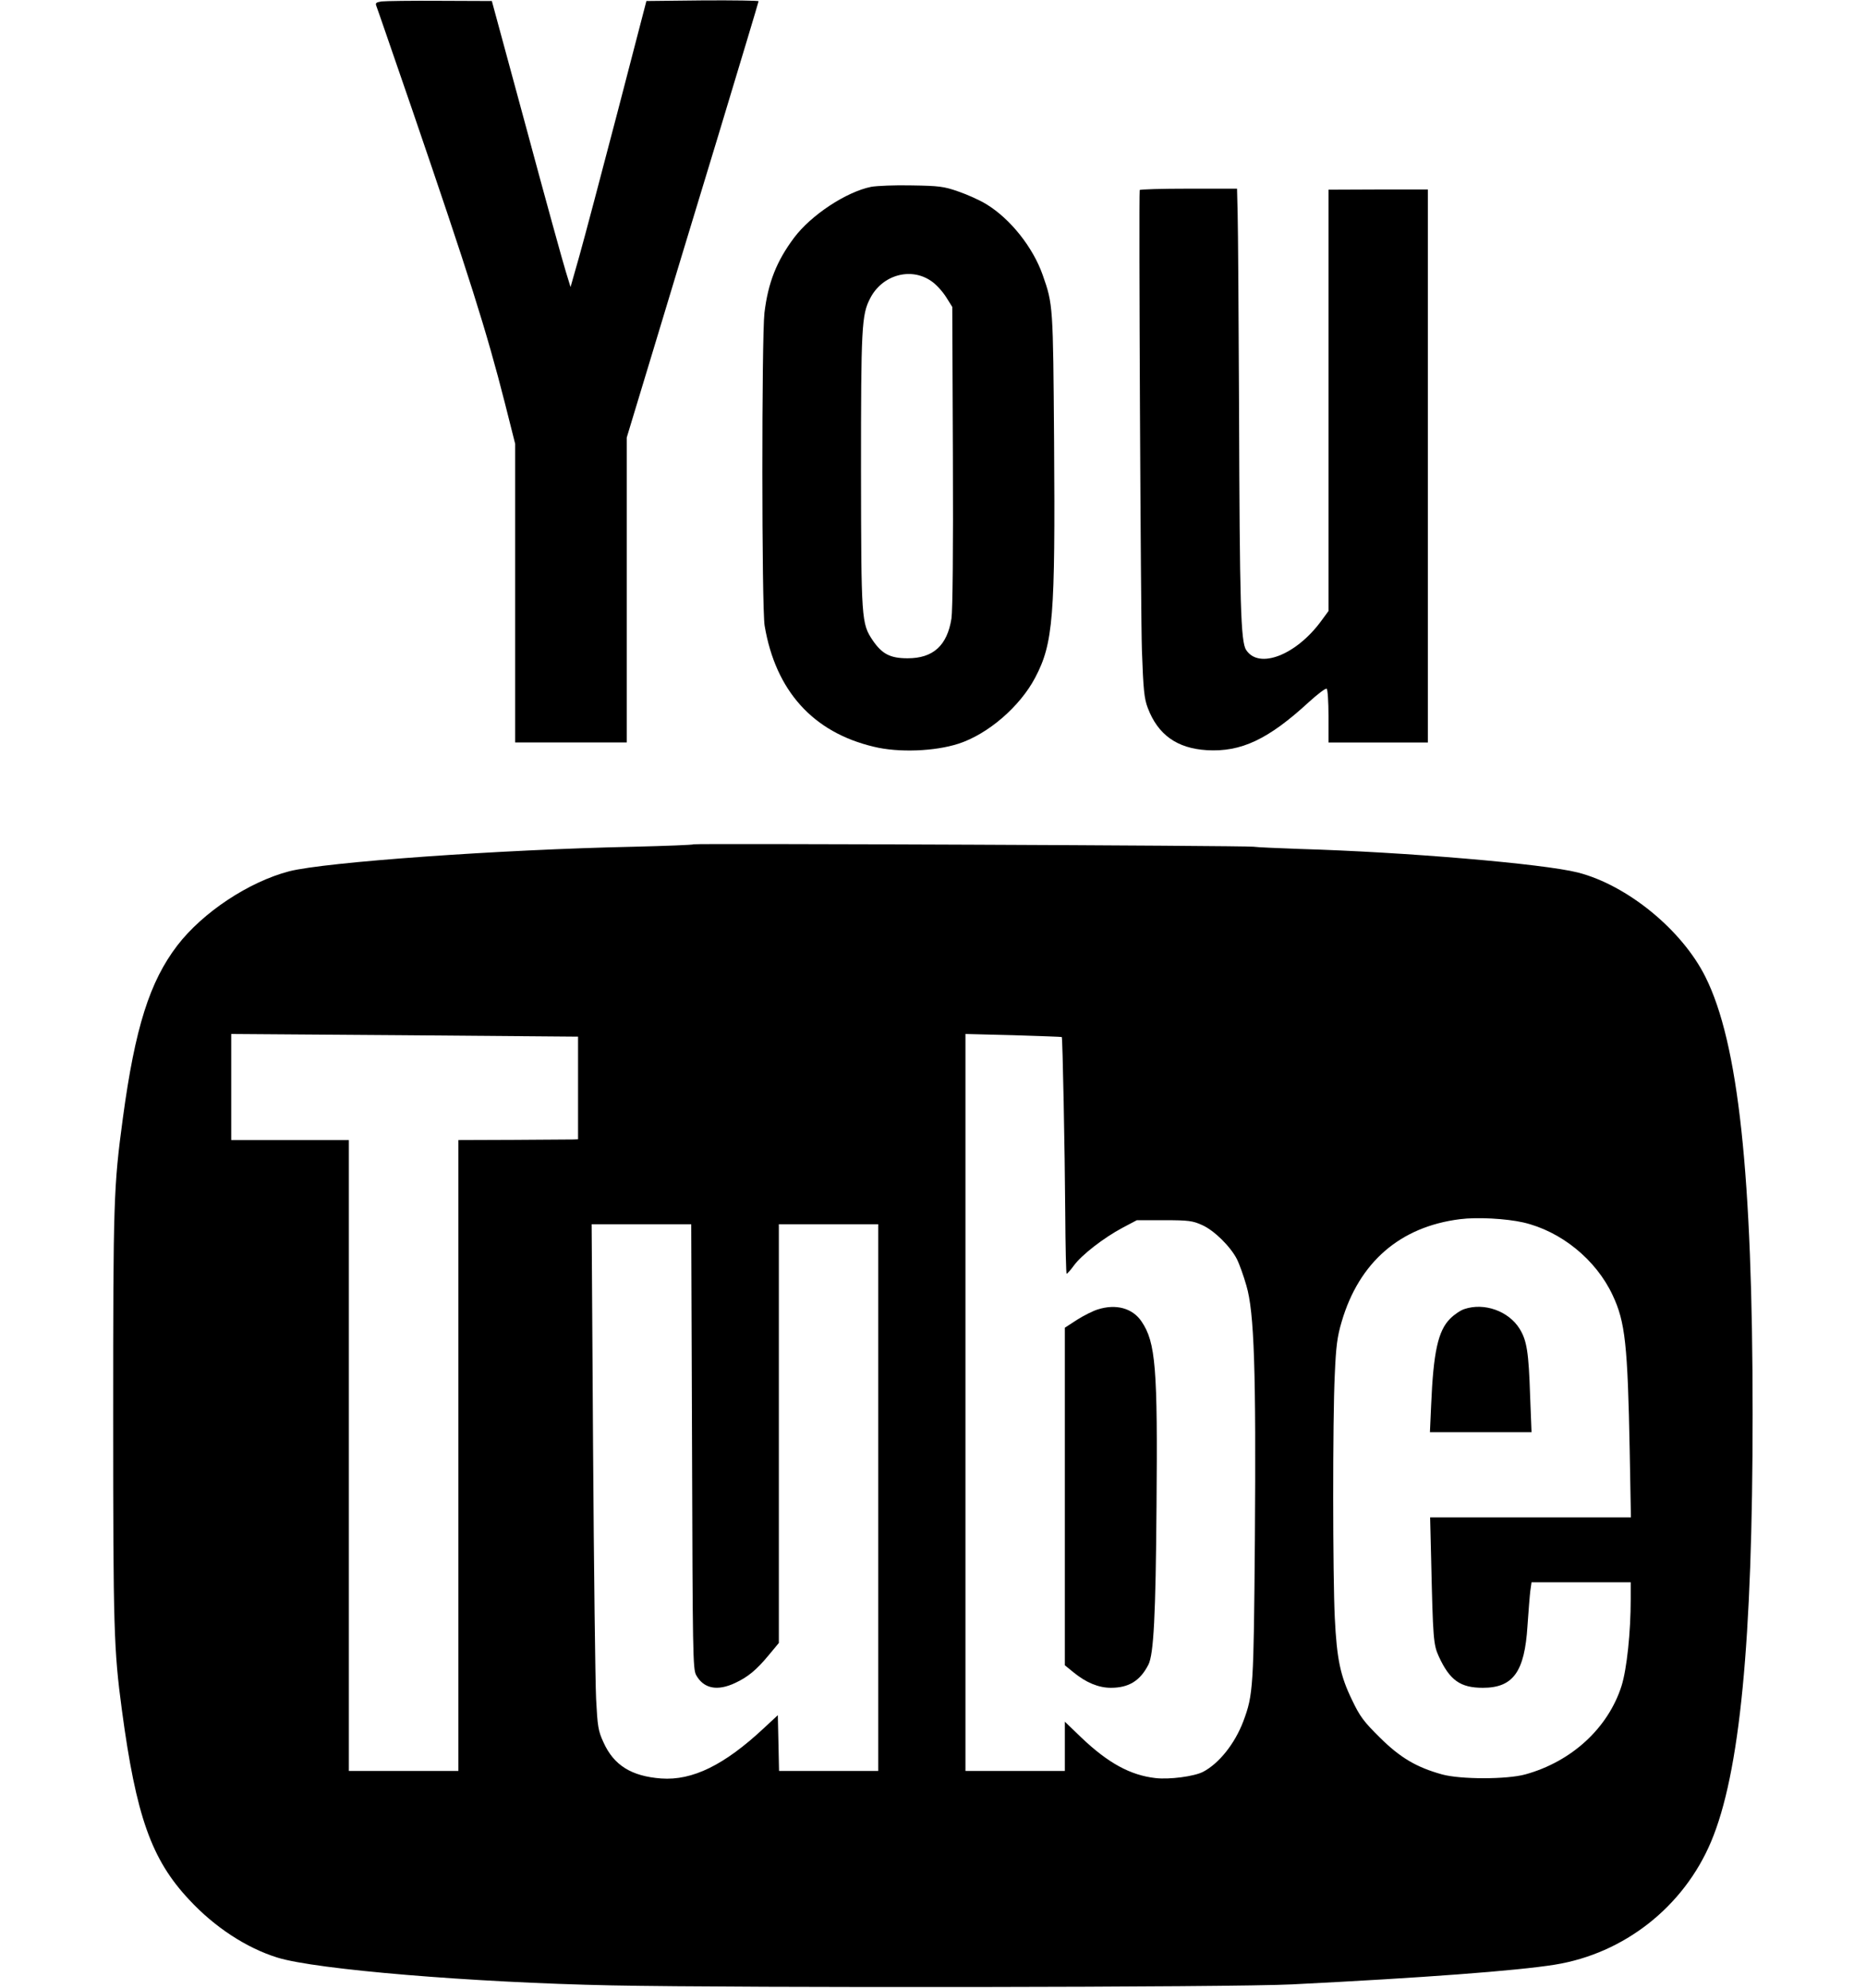 <?xml version="1.0" standalone="no"?>
<!DOCTYPE svg PUBLIC "-//W3C//DTD SVG 20010904//EN"
 "http://www.w3.org/TR/2001/REC-SVG-20010904/DTD/svg10.dtd">
<svg version="1.0" xmlns="http://www.w3.org/2000/svg"
 width="920pt" height="980pt" viewBox="0 0 920 980"
 preserveAspectRatio="xMidYMid meet">

<g transform="translate(0,980) scale(0.1,-0.1)"
fill="#000000" stroke="none">
<path d="M1882 9793 c-27 -4 -32 -8 -27 -21 4 -9 83 -240 177 -512 280 -818
367 -1092 457 -1446 l51 -202 0 -736 0 -736 275 0 275 0 0 751 0 752 126 416
c69 229 215 711 325 1072 109 361 199 659 199 663 0 3 -124 5 -276 4 l-277 -3
-143 -550 c-79 -302 -163 -620 -187 -705 l-44 -155 -23 75 c-13 41 -101 359
-194 705 l-171 630 -255 1 c-140 1 -270 -1 -288 -3z"/>
<path d="M4295 8879 c-123 -25 -296 -139 -380 -251 -86 -115 -128 -221 -146
-370 -14 -121 -14 -1459 1 -1543 54 -320 238 -525 538 -596 122 -30 301 -23
418 15 145 47 303 183 378 326 89 169 99 300 93 1160 -5 675 -5 679 -56 824
-48 137 -160 278 -279 350 -31 19 -93 47 -137 62 -71 25 -96 28 -230 30 -82 2
-172 -2 -200 -7z m297 -465 c24 -16 56 -52 73 -79 l30 -48 3 -736 c2 -455 -1
-760 -7 -800 -21 -133 -90 -196 -216 -196 -86 0 -126 21 -172 88 -56 84 -57
98 -58 837 0 708 3 768 45 849 59 116 201 156 302 85z"/>
<path d="M5619 8863 c-5 -54 5 -2099 11 -2268 7 -195 11 -238 29 -285 50 -132
144 -199 291 -208 169 -10 303 53 503 237 43 39 82 69 88 66 5 -4 9 -64 9
-136 l0 -129 245 0 245 0 0 1363 0 1363 -245 0 -245 -1 0 -1038 0 -1039 -36
-49 c-123 -168 -307 -240 -370 -143 -27 40 -32 228 -35 1184 -2 465 -5 900 -7
968 l-3 122 -240 0 c-131 0 -239 -3 -240 -7z"/>
<path d="M3420 5638 c-3 -3 -135 -8 -295 -12 -665 -14 -1524 -76 -1699 -121
-199 -52 -426 -202 -552 -366 -136 -178 -208 -405 -268 -849 -46 -340 -48
-410 -48 -1475 0 -1043 3 -1147 43 -1445 70 -522 145 -736 332 -935 125 -135
283 -238 435 -285 190 -59 961 -123 1647 -137 652 -13 3066 -10 3355 5 642 32
1108 67 1295 97 343 55 636 286 771 606 142 336 205 985 205 2109 0 1179 -70
1830 -233 2155 -116 232 -386 452 -629 514 -169 43 -853 101 -1369 116 -107 4
-211 8 -230 11 -48 6 -2754 17 -2760 12z m-592 -948 l22 0 0 -253 0 -253 -22
-1 c-13 0 -146 -1 -295 -2 l-273 -1 0 -1555 0 -1555 -270 0 -270 0 0 1555 0
1555 -290 0 -290 0 0 262 0 261 833 -6 c457 -4 842 -7 855 -7z m2407 -2 c4 -5
15 -558 17 -865 1 -167 4 -303 7 -302 3 0 20 19 36 41 37 51 146 136 240 186
l70 37 135 0 c120 0 141 -3 187 -24 59 -26 140 -106 172 -169 11 -22 32 -80
46 -129 39 -131 48 -418 42 -1253 -6 -729 -8 -764 -57 -895 -42 -111 -120
-208 -198 -249 -44 -23 -167 -39 -235 -31 -124 14 -234 74 -367 201 l-80 77 0
-122 0 -121 -245 0 -245 0 0 1817 0 1816 236 -6 c131 -4 238 -8 239 -9z m2275
-914 c186 -43 359 -183 441 -359 62 -131 74 -244 84 -767 l6 -328 -495 0 -495
0 5 -202 c9 -397 11 -425 38 -484 54 -117 106 -154 217 -154 149 0 206 78 220
305 5 71 11 149 14 173 l6 42 245 0 244 0 0 -82 c0 -165 -19 -344 -45 -428
-66 -208 -246 -374 -475 -437 -91 -25 -319 -25 -410 0 -126 35 -206 82 -306
181 -80 79 -99 104 -138 186 -58 119 -75 202 -85 405 -10 204 -11 977 0 1200
6 139 12 186 34 260 86 293 288 468 583 505 85 11 228 3 312 -16z m-4098
-1104 c3 -1018 4 -1097 20 -1127 37 -67 104 -81 193 -39 62 29 104 63 166 138
l49 59 0 1032 0 1032 245 0 245 0 0 -1347 0 -1348 -245 0 -244 0 -3 138 -3
137 -70 -65 c-194 -181 -351 -258 -505 -247 -147 11 -234 65 -285 179 -26 56
-29 79 -36 213 -4 83 -11 643 -15 1245 l-7 1095 246 0 245 0 4 -1095z"/>
<path d="M5412 3345 c-23 -7 -69 -30 -102 -51 l-60 -39 0 -832 0 -832 43 -35
c61 -50 123 -76 184 -76 88 0 144 34 185 114 26 51 36 242 40 781 6 683 -4
808 -74 911 -44 65 -125 88 -216 59z"/>
<path d="M7220 3347 c-19 -6 -50 -27 -70 -47 -60 -60 -83 -165 -94 -427 l-6
-133 250 0 251 0 -7 178 c-7 216 -16 274 -52 332 -54 87 -174 130 -272 97z"/>
</g>
</svg>
